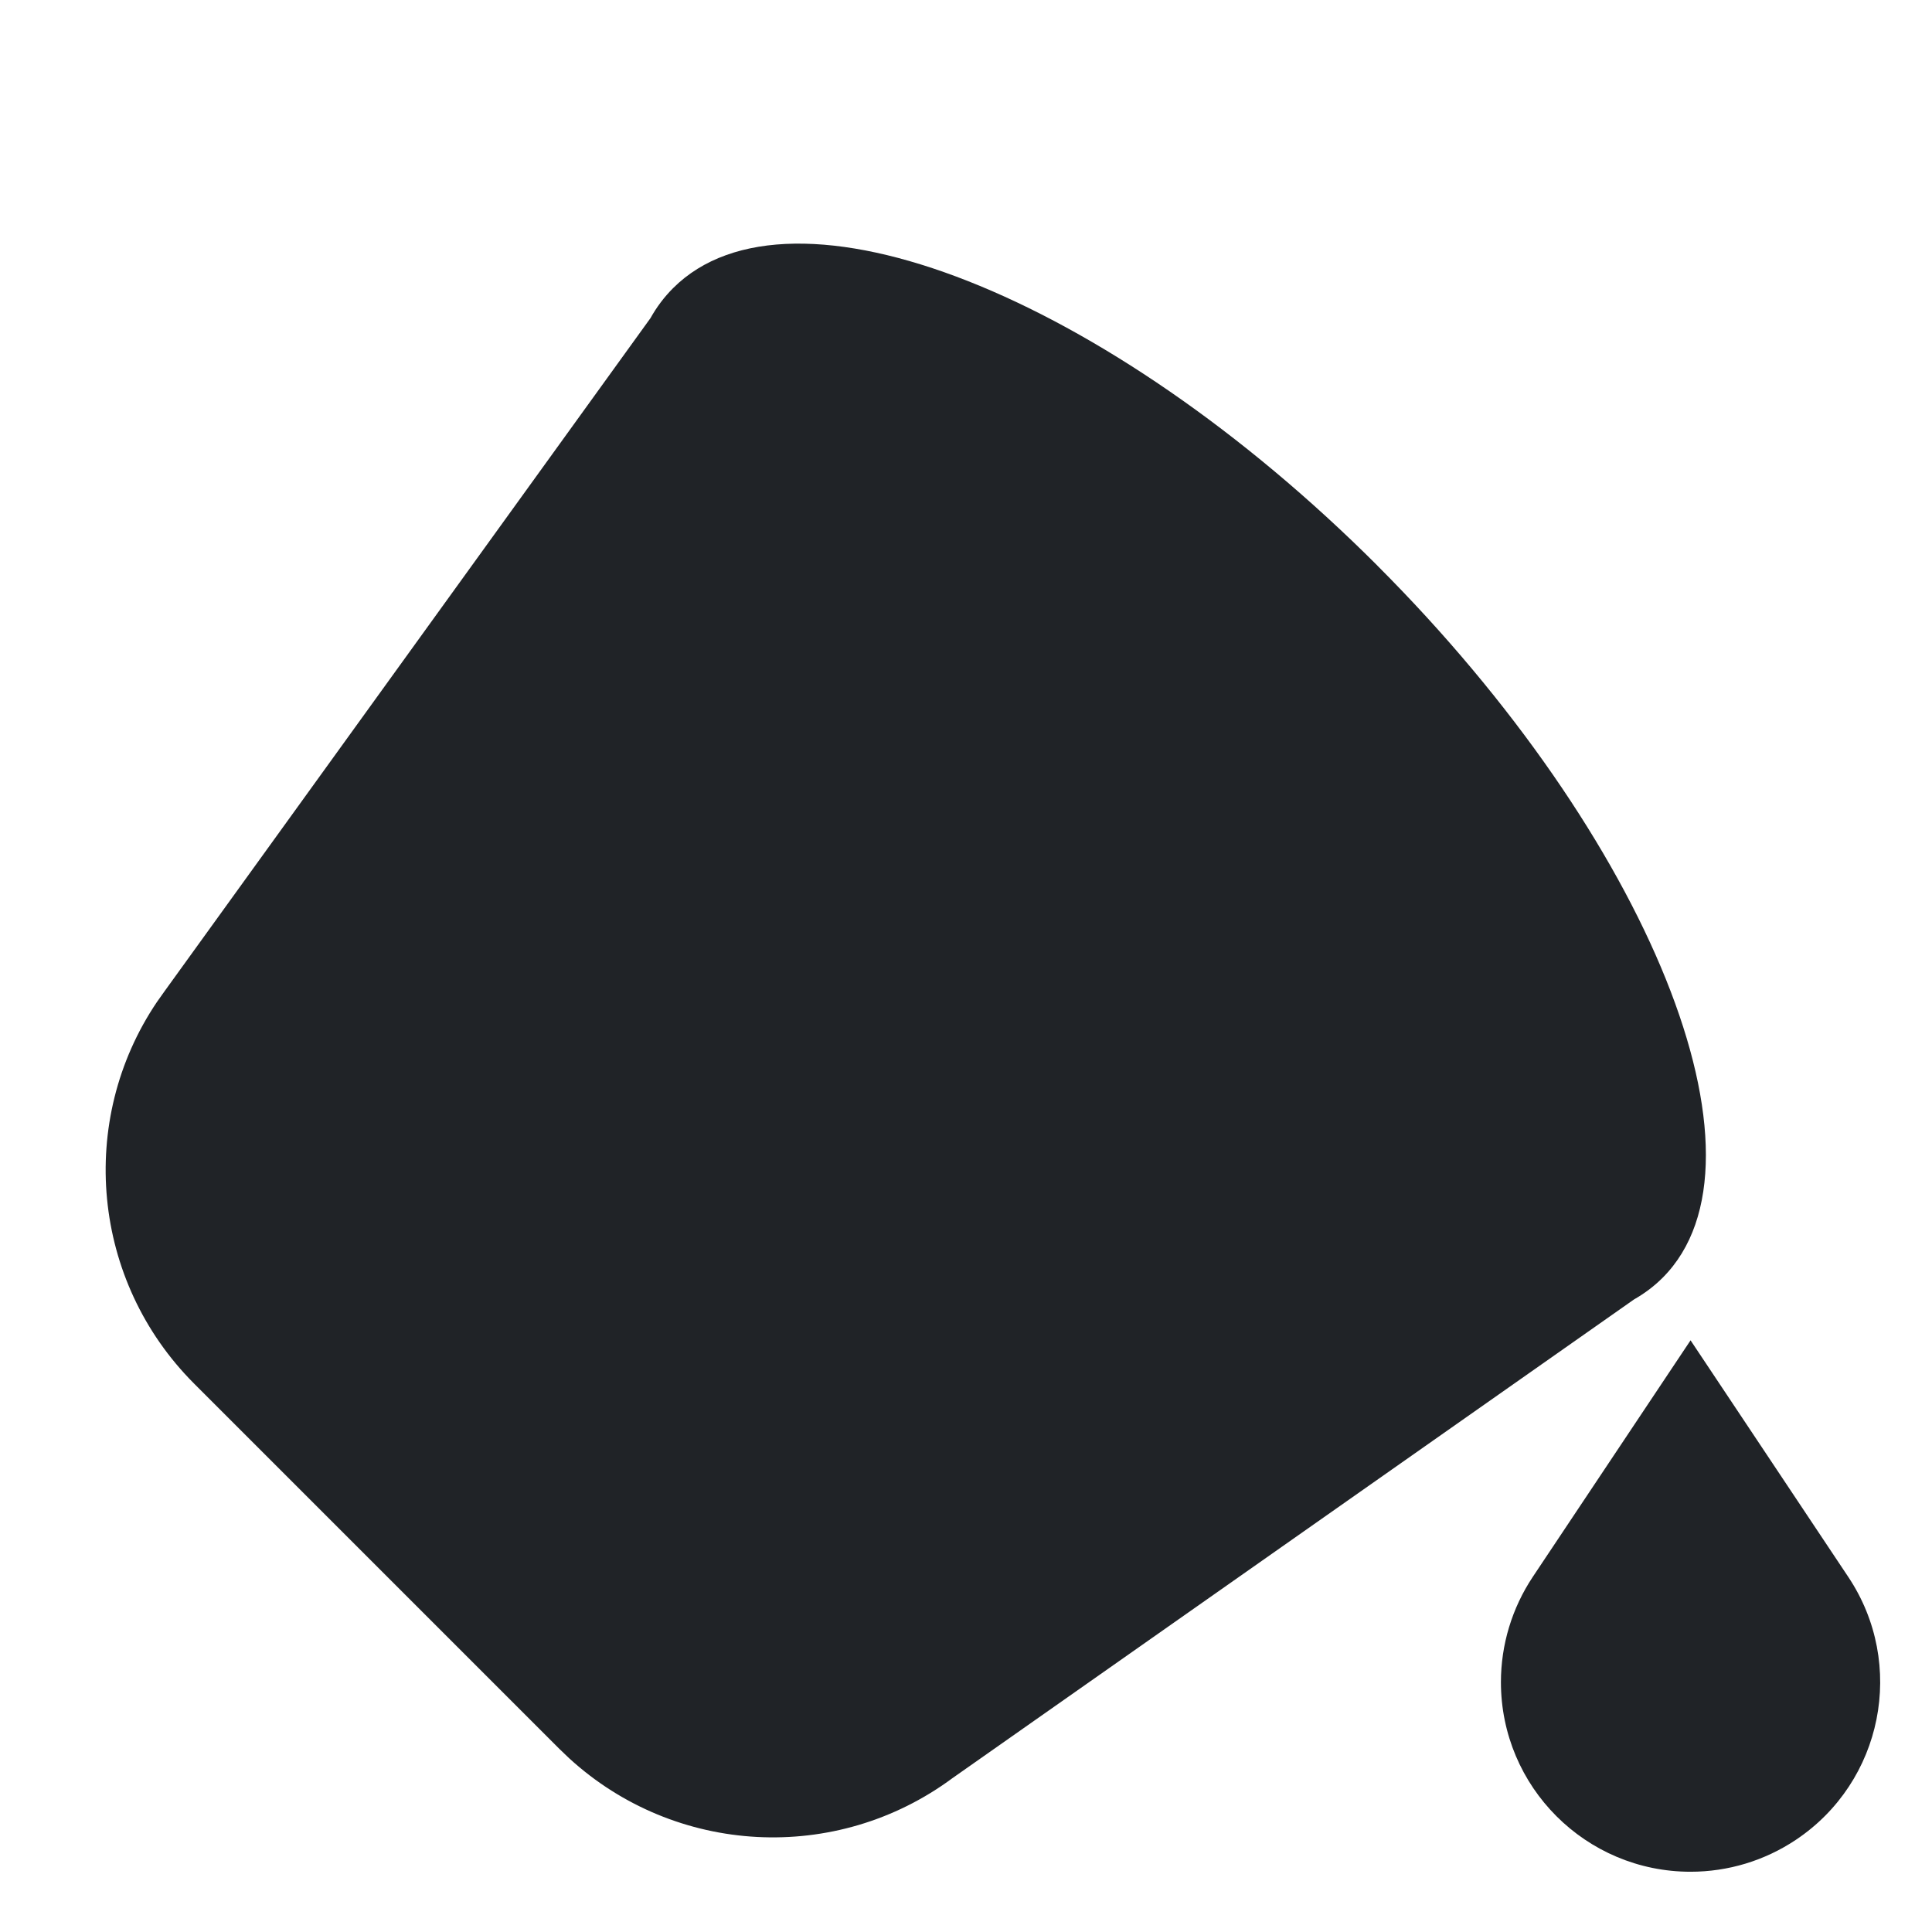 <?xml version="1.0" encoding="utf-8"?><!-- Uploaded to: SVG Repo, www.svgrepo.com, Generator: SVG Repo Mixer Tools -->
<svg width="800px" height="800px" viewBox="0 0 32 32" xmlns="http://www.w3.org/2000/svg">
<g fill="none" fill-rule="evenodd">
<path d="m0 0h32v32h-32z"/>
<path d="m28.001 22.2 2.613 3.92c.962 1.443.572 3.393-.871 4.355-.516.344-1.122.527-1.742.527-1.735 0-3.141-1.406-3.141-3.141 0-.62.184-1.226.527-1.742zm-5.187-12.831c4.491 4.491 6.676 9.842 4.724 11.795-.141.141-.3.26-.474.359l-11.286 7.927c-1.93 1.43-4.593 1.281-6.35-.327l-.162-.155-6.05-6.05c-1.699-1.699-1.943-4.355-.618-6.32l.129-.182 8.047-11.147c.102-.183.227-.349.374-.496 1.953-1.953 7.176.105 11.667 4.596z" fill="#202327" fill-rule="nonzero"/>
</g>
</svg>